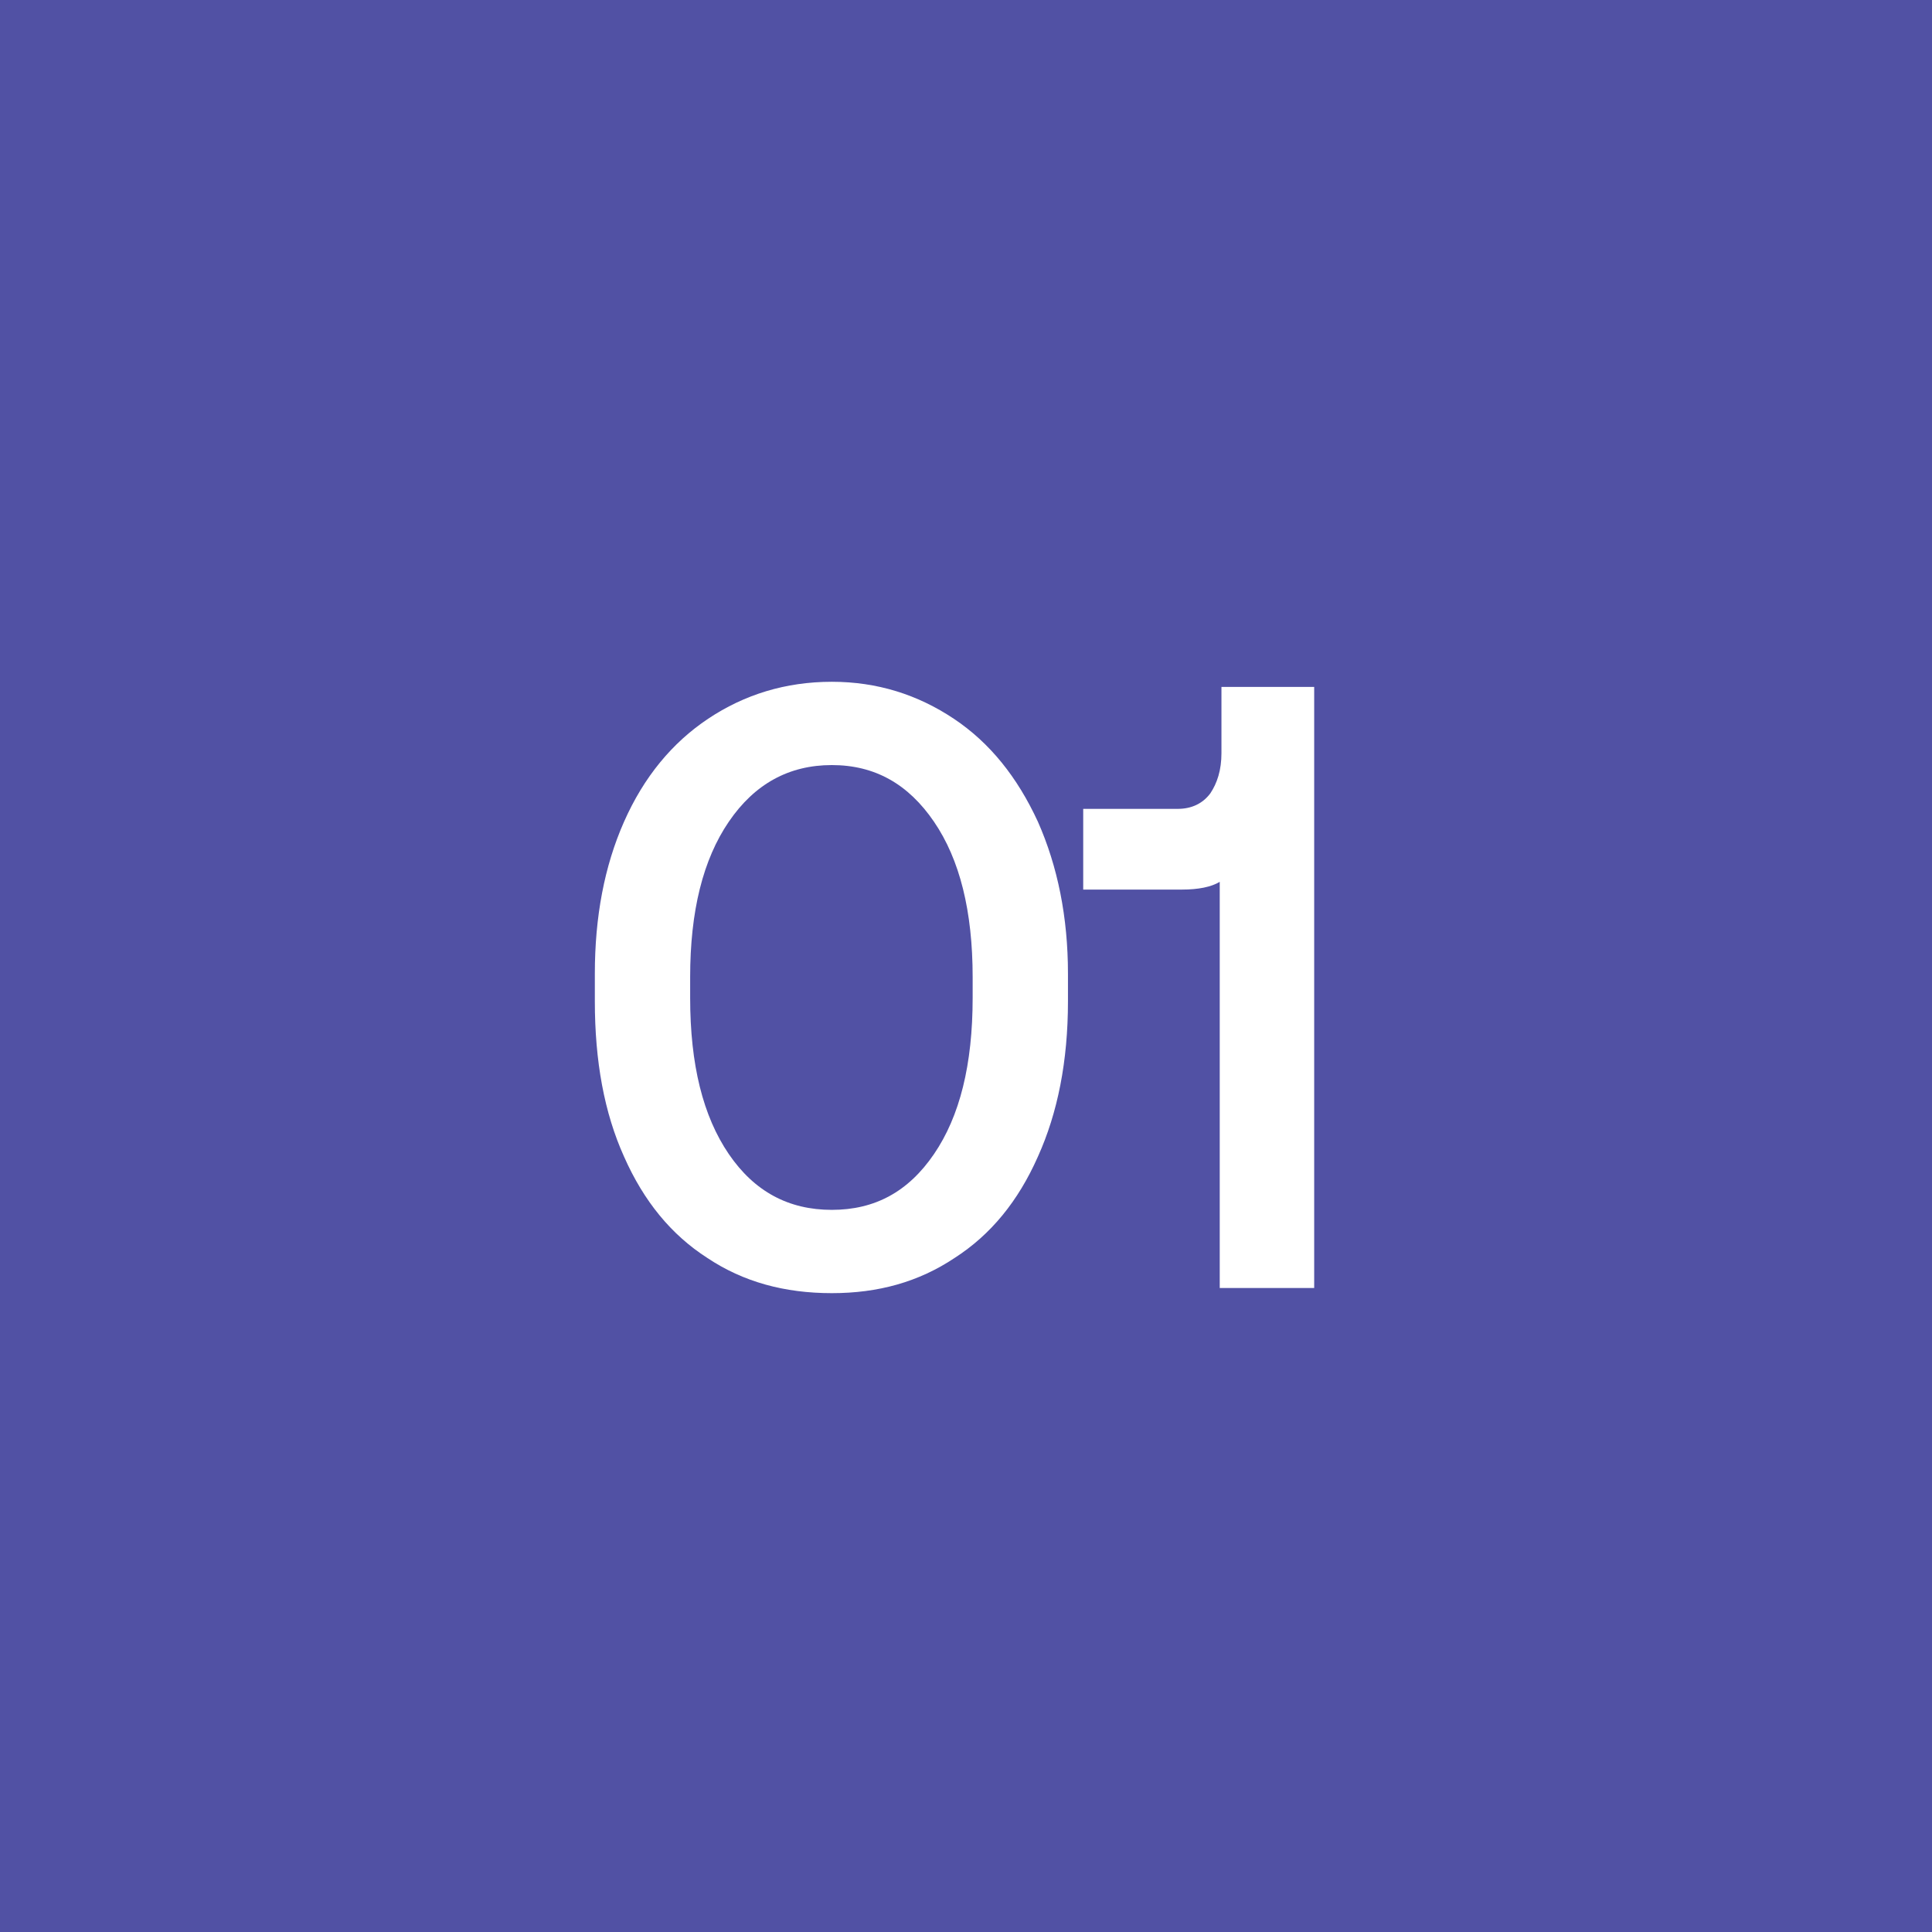 <svg width="36" height="36" viewBox="0 0 36 36" fill="none" xmlns="http://www.w3.org/2000/svg">
<rect width="36" height="36" fill="#5151A4"/>
<path d="M11.084 18.144C11.084 17.088 11.26 16.144 11.628 15.312C11.996 14.48 12.524 13.84 13.196 13.392C13.868 12.944 14.636 12.704 15.5 12.704C16.348 12.704 17.1 12.944 17.772 13.392C18.444 13.84 18.956 14.48 19.34 15.312C19.708 16.144 19.9 17.088 19.9 18.144V18.656C19.9 19.776 19.708 20.736 19.34 21.552C18.972 22.384 18.46 23.008 17.788 23.44C17.116 23.888 16.364 24.096 15.5 24.096C14.62 24.096 13.852 23.888 13.18 23.44C12.508 23.008 11.996 22.384 11.628 21.552C11.26 20.736 11.084 19.776 11.084 18.656V18.144ZM17.404 15.312C16.924 14.608 16.3 14.256 15.5 14.256C14.7 14.256 14.06 14.608 13.58 15.312C13.1 16.016 12.86 16.976 12.86 18.208V18.592C12.86 19.84 13.1 20.8 13.58 21.504C14.06 22.208 14.7 22.544 15.5 22.544C16.3 22.544 16.924 22.208 17.404 21.504C17.884 20.8 18.124 19.84 18.124 18.592V18.208C18.124 16.976 17.884 16.016 17.404 15.312ZM24.488 12.8V24H22.728V16.432C22.568 16.528 22.328 16.576 22.024 16.576H20.184V15.072H21.944C22.2 15.072 22.408 14.976 22.552 14.784C22.68 14.592 22.76 14.352 22.76 14.032V12.8H24.488Z" fill="white"/>
</svg>
